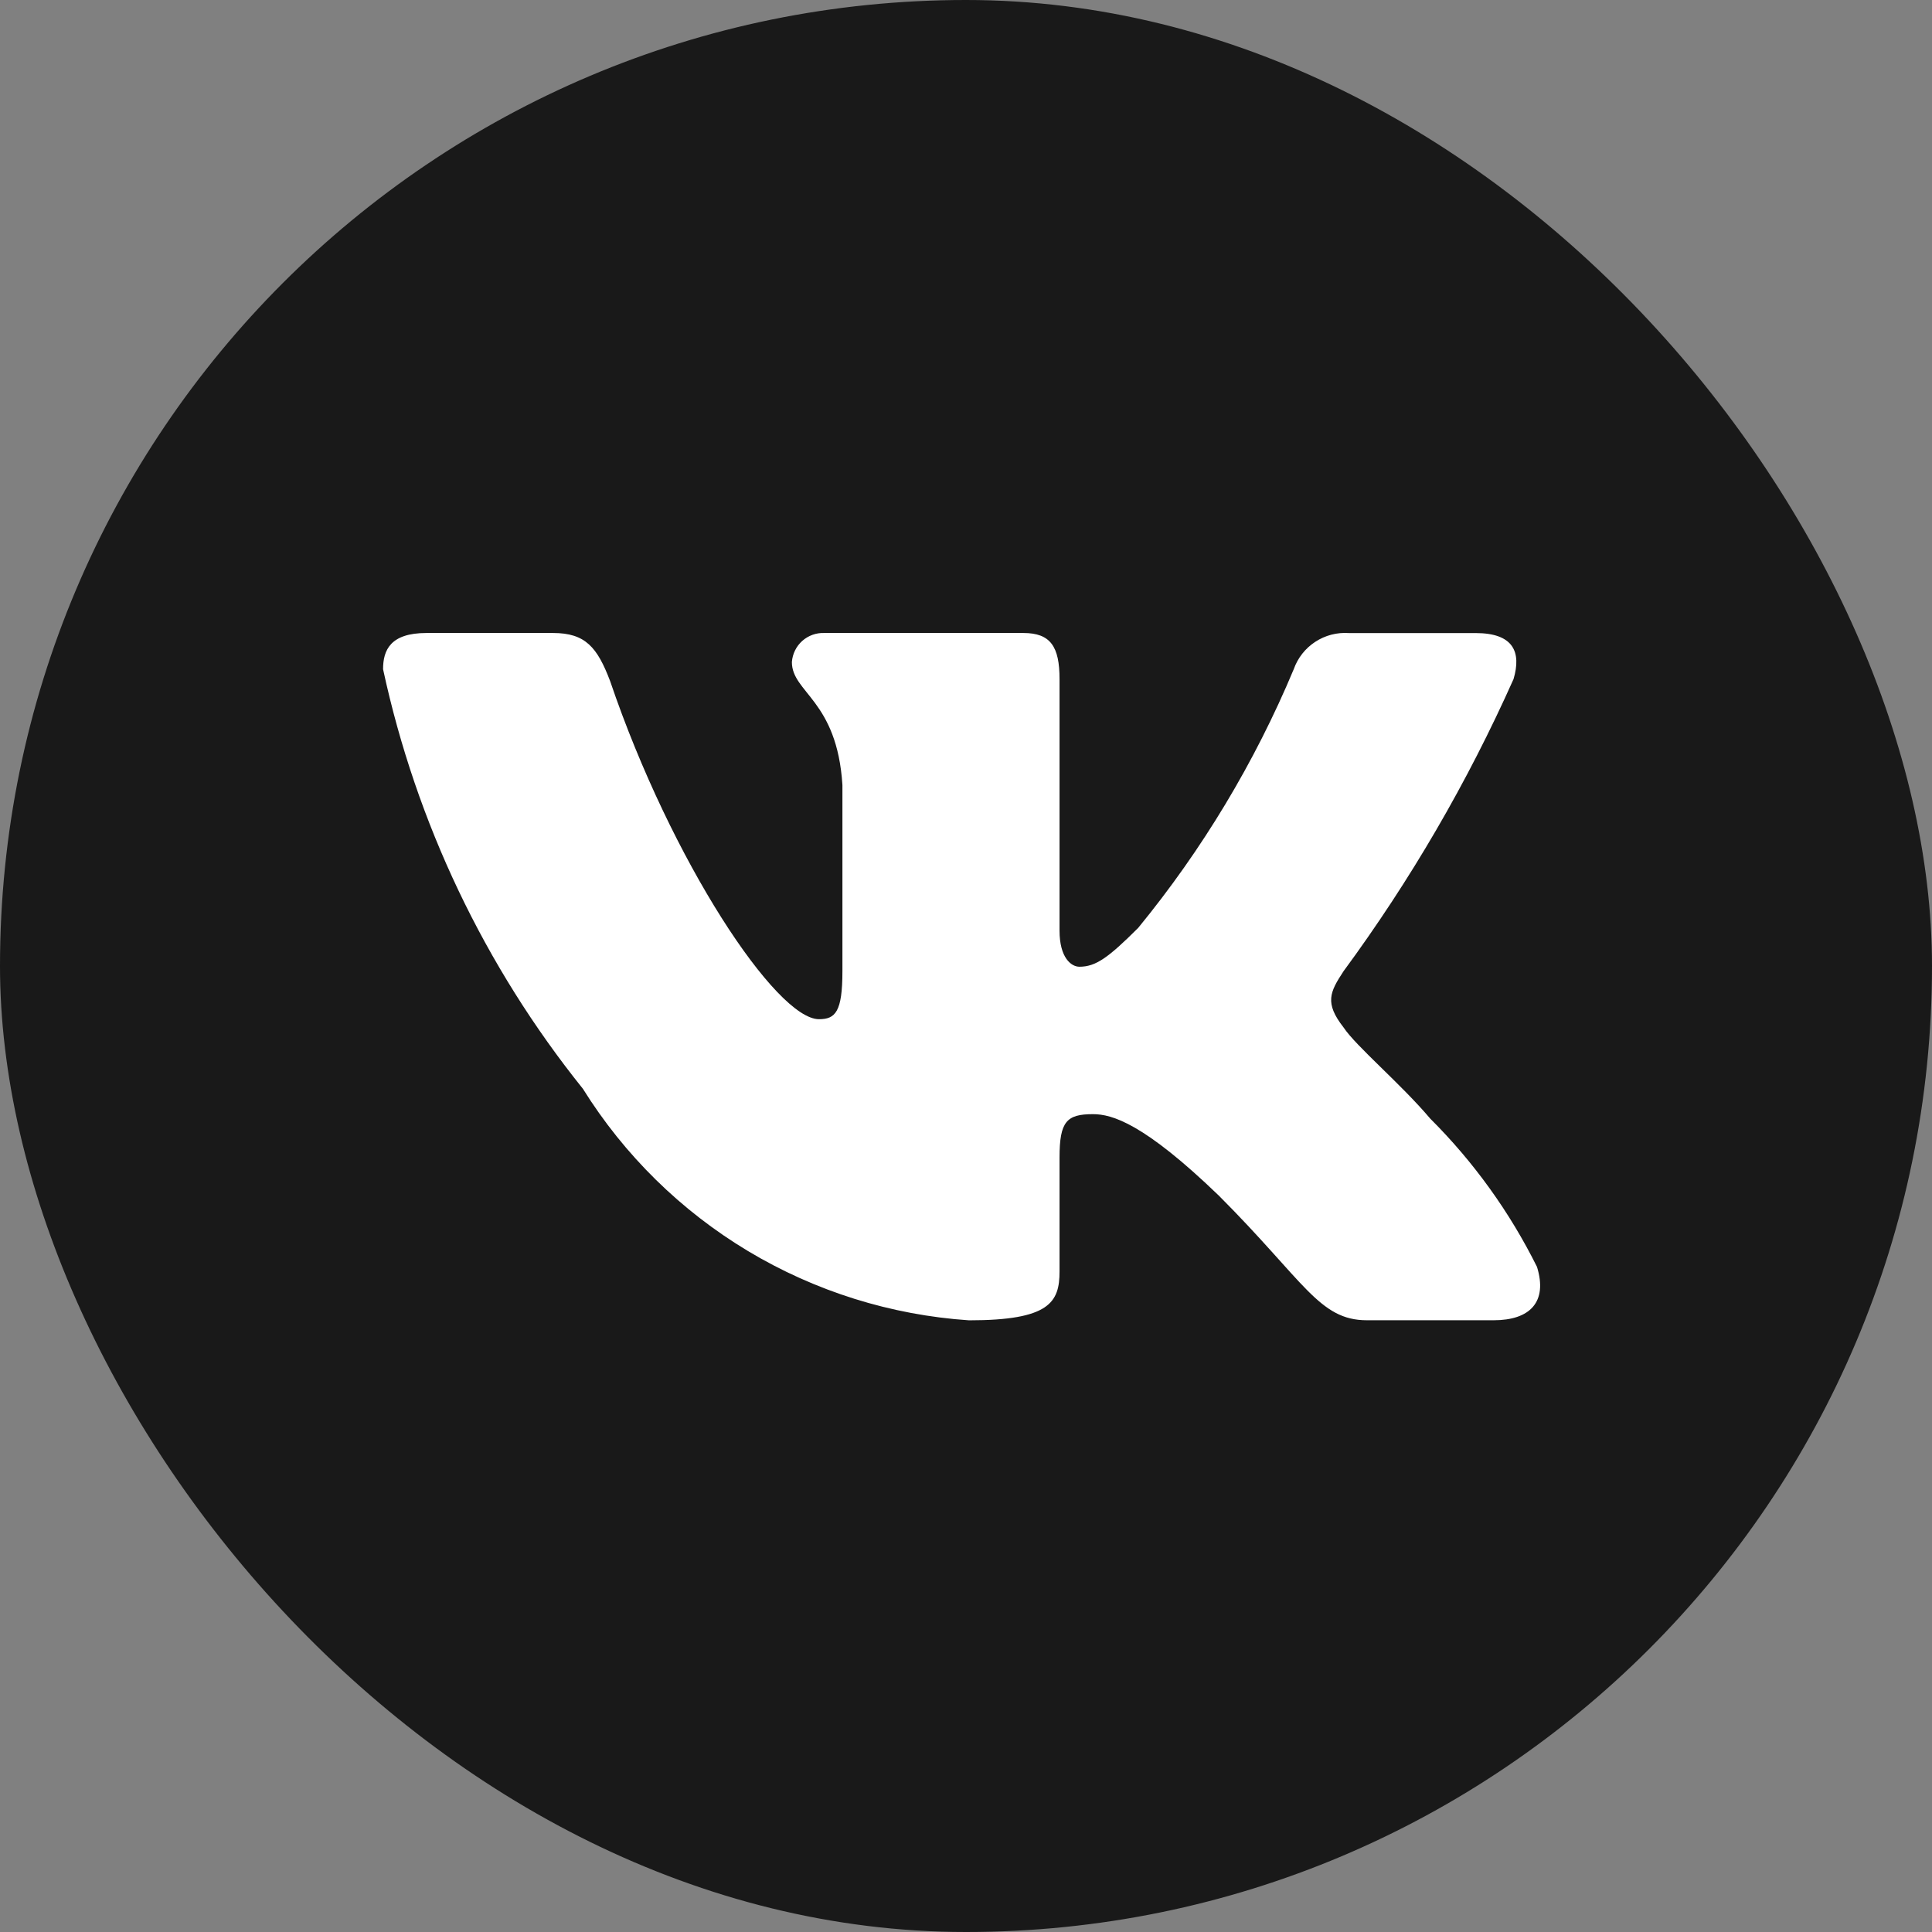 <?xml version="1.0" encoding="UTF-8"?> <svg xmlns="http://www.w3.org/2000/svg" width="58" height="58" viewBox="0 0 58 58" fill="none"><rect x="0" y="0" width="58" height="58" fill="#808080" stroke="none"/><rect width="58" height="58" rx="29" fill="#191919"></rect><path d="M44.84 39.635H41.037C39.598 39.635 39.165 38.47 36.587 35.89C34.333 33.718 33.382 33.448 32.812 33.448C32.023 33.448 31.808 33.665 31.808 34.75V38.17C31.808 39.095 31.508 39.637 29.092 39.637C26.747 39.479 24.474 38.767 22.458 37.559C20.443 36.35 18.744 34.681 17.5 32.687C14.548 29.011 12.494 24.698 11.5 20.09C11.5 19.52 11.717 19.003 12.803 19.003H16.603C17.58 19.003 17.932 19.438 18.315 20.443C20.16 25.873 23.308 30.597 24.587 30.597C25.077 30.597 25.29 30.38 25.29 29.158V23.565C25.128 21.013 23.773 20.798 23.773 19.875C23.791 19.631 23.902 19.404 24.084 19.241C24.266 19.079 24.504 18.993 24.748 19.003H30.722C31.538 19.003 31.808 19.41 31.808 20.387V27.937C31.808 28.752 32.158 29.022 32.405 29.022C32.895 29.022 33.272 28.752 34.17 27.855C36.095 25.506 37.668 22.89 38.84 20.088C38.959 19.752 39.186 19.463 39.485 19.268C39.784 19.072 40.139 18.98 40.495 19.005H44.297C45.437 19.005 45.678 19.575 45.437 20.388C44.054 23.486 42.343 26.426 40.333 29.158C39.923 29.783 39.76 30.108 40.333 30.842C40.71 31.412 42.043 32.525 42.938 33.583C44.242 34.883 45.323 36.387 46.142 38.033C46.468 39.093 45.925 39.635 44.84 39.635Z" fill="white"></path></svg> 